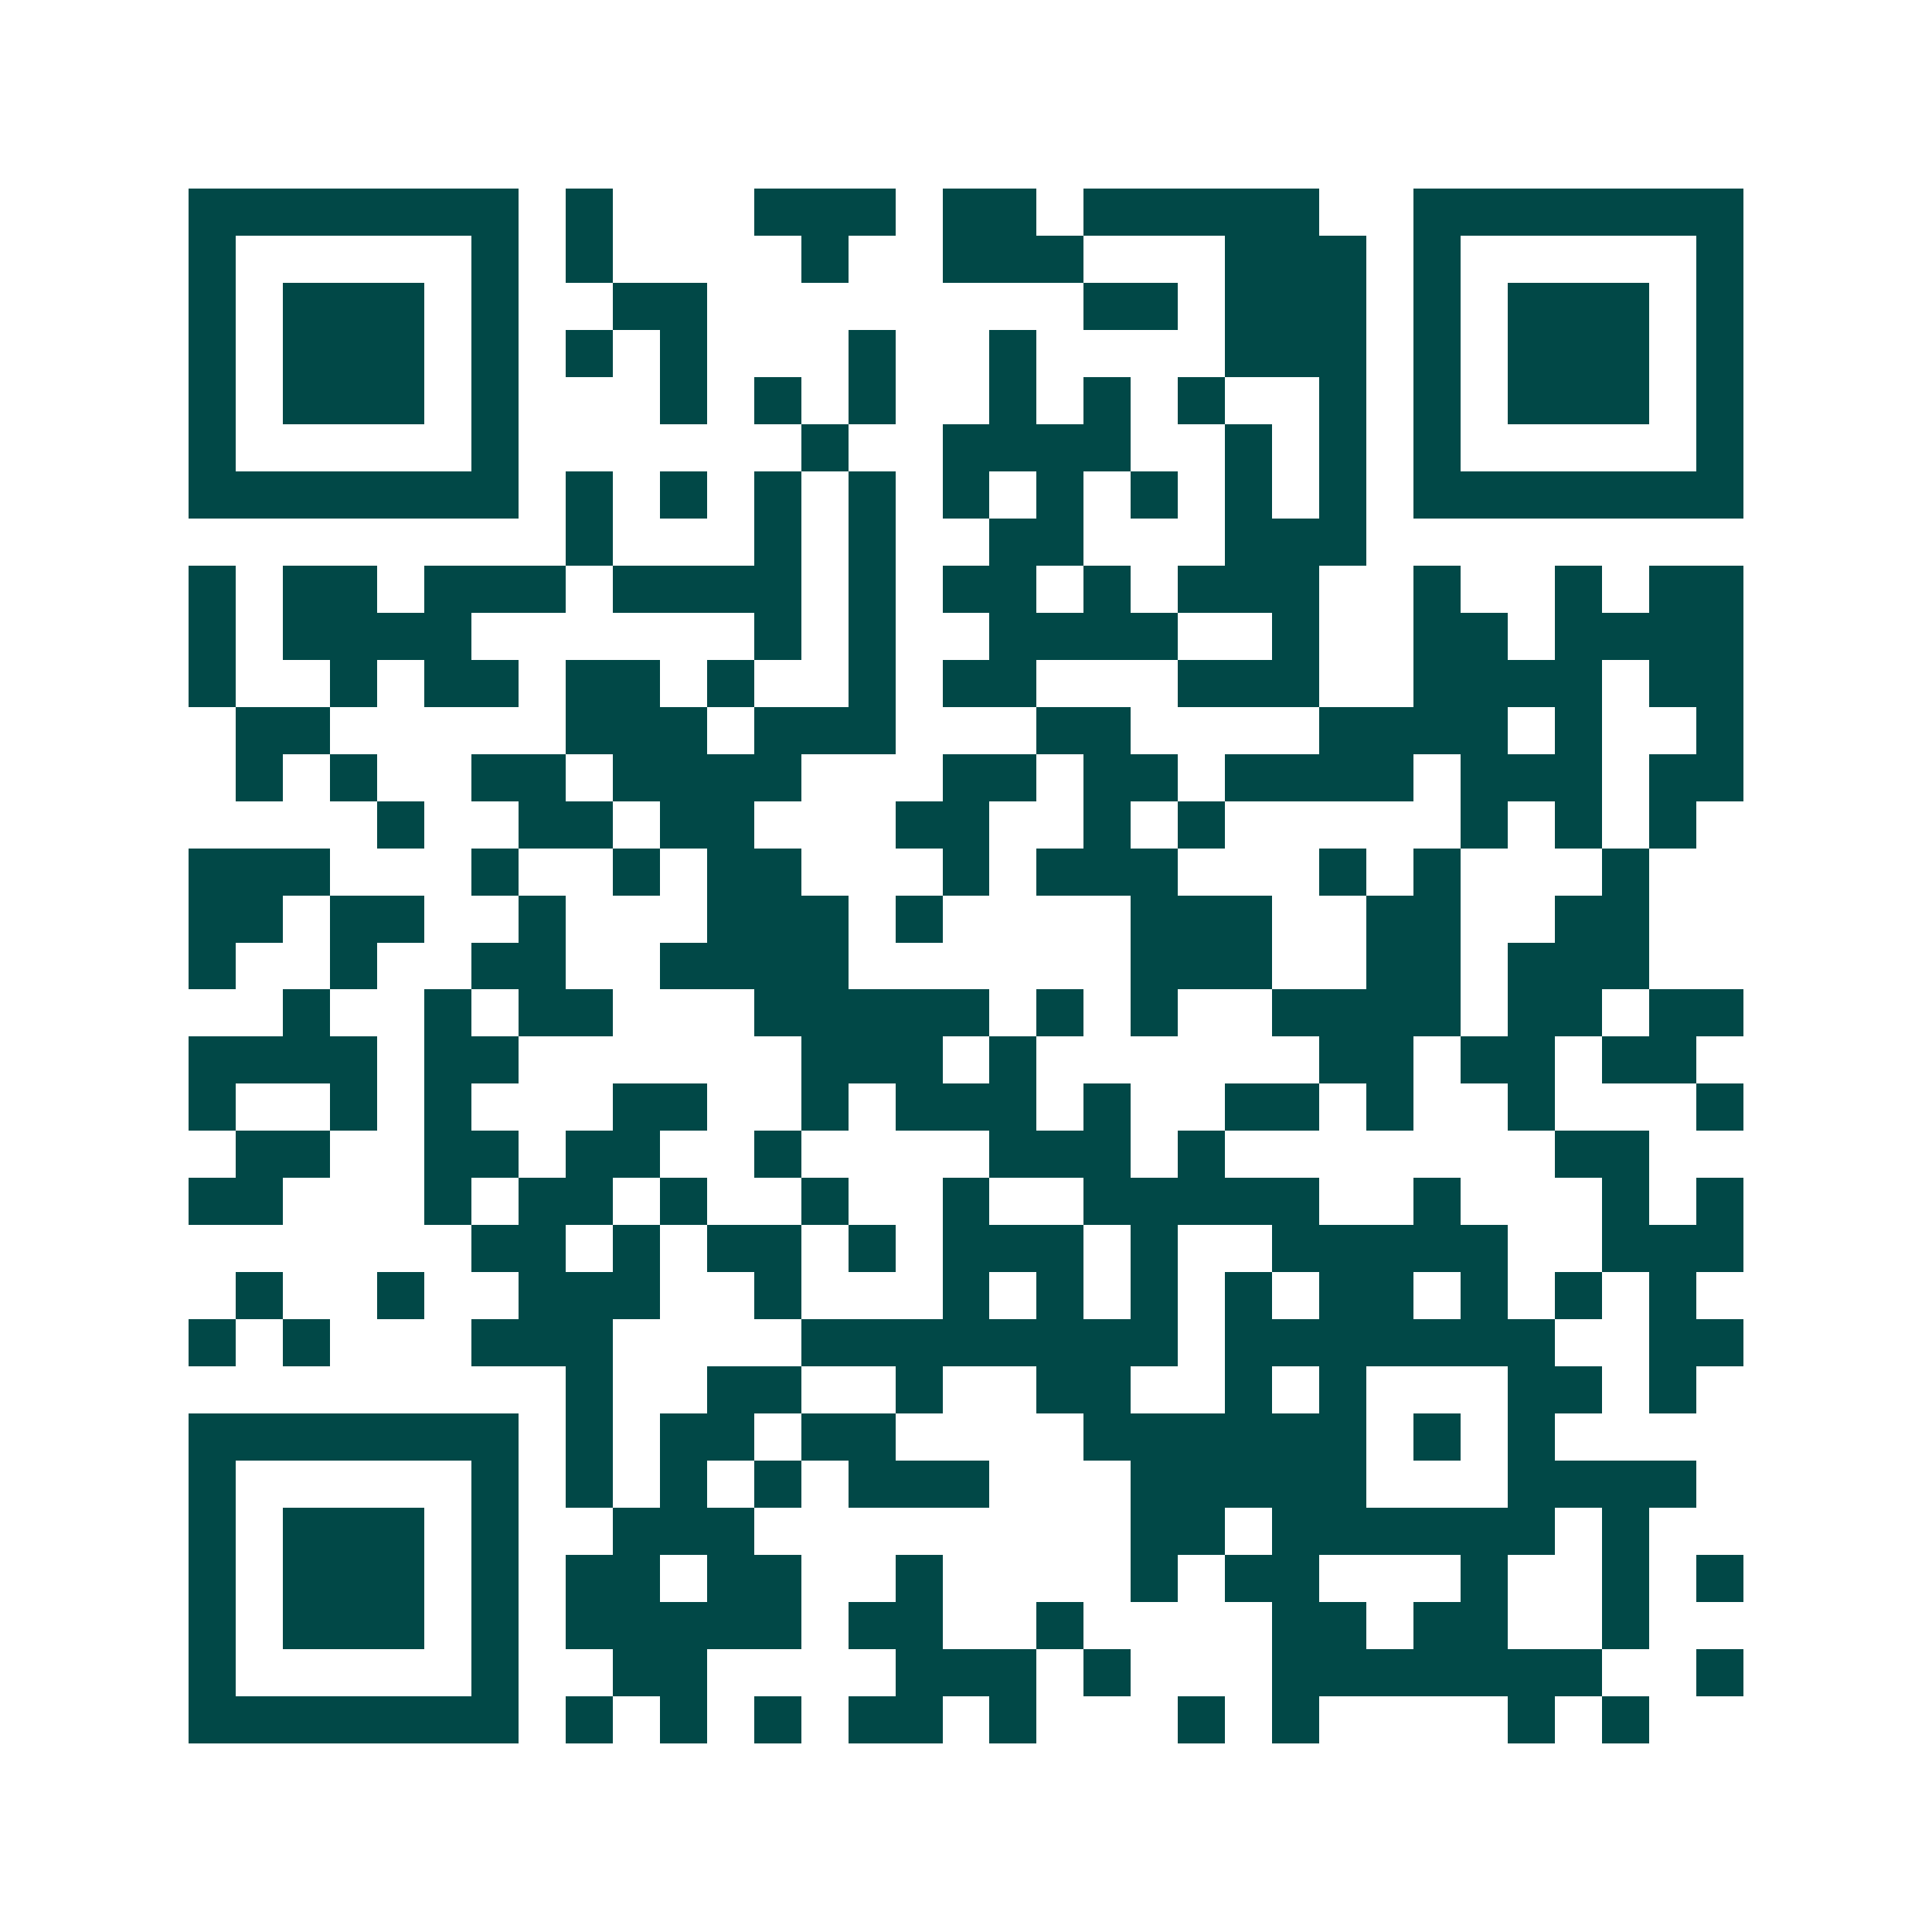 <svg xmlns="http://www.w3.org/2000/svg" width="200" height="200" viewBox="0 0 41 41" shape-rendering="crispEdges"><path fill="#ffffff" d="M0 0h41v41H0z"/><path stroke="#014847" d="M4 4.5h7m1 0h1m3 0h3m1 0h2m1 0h5m2 0h7M4 5.5h1m5 0h1m1 0h1m4 0h1m2 0h3m3 0h3m1 0h1m5 0h1M4 6.5h1m1 0h3m1 0h1m2 0h2m8 0h2m1 0h3m1 0h1m1 0h3m1 0h1M4 7.5h1m1 0h3m1 0h1m1 0h1m1 0h1m3 0h1m2 0h1m4 0h3m1 0h1m1 0h3m1 0h1M4 8.5h1m1 0h3m1 0h1m3 0h1m1 0h1m1 0h1m2 0h1m1 0h1m1 0h1m2 0h1m1 0h1m1 0h3m1 0h1M4 9.5h1m5 0h1m6 0h1m2 0h4m2 0h1m1 0h1m1 0h1m5 0h1M4 10.5h7m1 0h1m1 0h1m1 0h1m1 0h1m1 0h1m1 0h1m1 0h1m1 0h1m1 0h1m1 0h7M12 11.5h1m3 0h1m1 0h1m2 0h2m3 0h3M4 12.5h1m1 0h2m1 0h3m1 0h4m1 0h1m1 0h2m1 0h1m1 0h3m2 0h1m2 0h1m1 0h2M4 13.5h1m1 0h4m6 0h1m1 0h1m2 0h4m2 0h1m2 0h2m1 0h4M4 14.5h1m2 0h1m1 0h2m1 0h2m1 0h1m2 0h1m1 0h2m3 0h3m2 0h4m1 0h2M5 15.5h2m5 0h3m1 0h3m3 0h2m4 0h4m1 0h1m2 0h1M5 16.5h1m1 0h1m2 0h2m1 0h4m3 0h2m1 0h2m1 0h4m1 0h3m1 0h2M8 17.5h1m2 0h2m1 0h2m3 0h2m2 0h1m1 0h1m5 0h1m1 0h1m1 0h1M4 18.5h3m3 0h1m2 0h1m1 0h2m3 0h1m1 0h3m3 0h1m1 0h1m3 0h1M4 19.5h2m1 0h2m2 0h1m3 0h3m1 0h1m4 0h3m2 0h2m2 0h2M4 20.5h1m2 0h1m2 0h2m2 0h4m6 0h3m2 0h2m1 0h3M6 21.5h1m2 0h1m1 0h2m3 0h5m1 0h1m1 0h1m2 0h4m1 0h2m1 0h2M4 22.5h4m1 0h2m6 0h3m1 0h1m6 0h2m1 0h2m1 0h2M4 23.5h1m2 0h1m1 0h1m3 0h2m2 0h1m1 0h3m1 0h1m2 0h2m1 0h1m2 0h1m3 0h1M5 24.5h2m2 0h2m1 0h2m2 0h1m4 0h3m1 0h1m7 0h2M4 25.5h2m3 0h1m1 0h2m1 0h1m2 0h1m2 0h1m2 0h5m2 0h1m3 0h1m1 0h1M10 26.5h2m1 0h1m1 0h2m1 0h1m1 0h3m1 0h1m2 0h5m2 0h3M5 27.5h1m2 0h1m2 0h3m2 0h1m3 0h1m1 0h1m1 0h1m1 0h1m1 0h2m1 0h1m1 0h1m1 0h1M4 28.5h1m1 0h1m3 0h3m4 0h8m1 0h7m2 0h2M12 29.5h1m2 0h2m2 0h1m2 0h2m2 0h1m1 0h1m3 0h2m1 0h1M4 30.5h7m1 0h1m1 0h2m1 0h2m4 0h6m1 0h1m1 0h1M4 31.5h1m5 0h1m1 0h1m1 0h1m1 0h1m1 0h3m3 0h5m3 0h4M4 32.5h1m1 0h3m1 0h1m2 0h3m8 0h2m1 0h6m1 0h1M4 33.5h1m1 0h3m1 0h1m1 0h2m1 0h2m2 0h1m4 0h1m1 0h2m3 0h1m2 0h1m1 0h1M4 34.5h1m1 0h3m1 0h1m1 0h5m1 0h2m2 0h1m4 0h2m1 0h2m2 0h1M4 35.5h1m5 0h1m2 0h2m4 0h3m1 0h1m3 0h7m2 0h1M4 36.5h7m1 0h1m1 0h1m1 0h1m1 0h2m1 0h1m3 0h1m1 0h1m4 0h1m1 0h1"/></svg>
